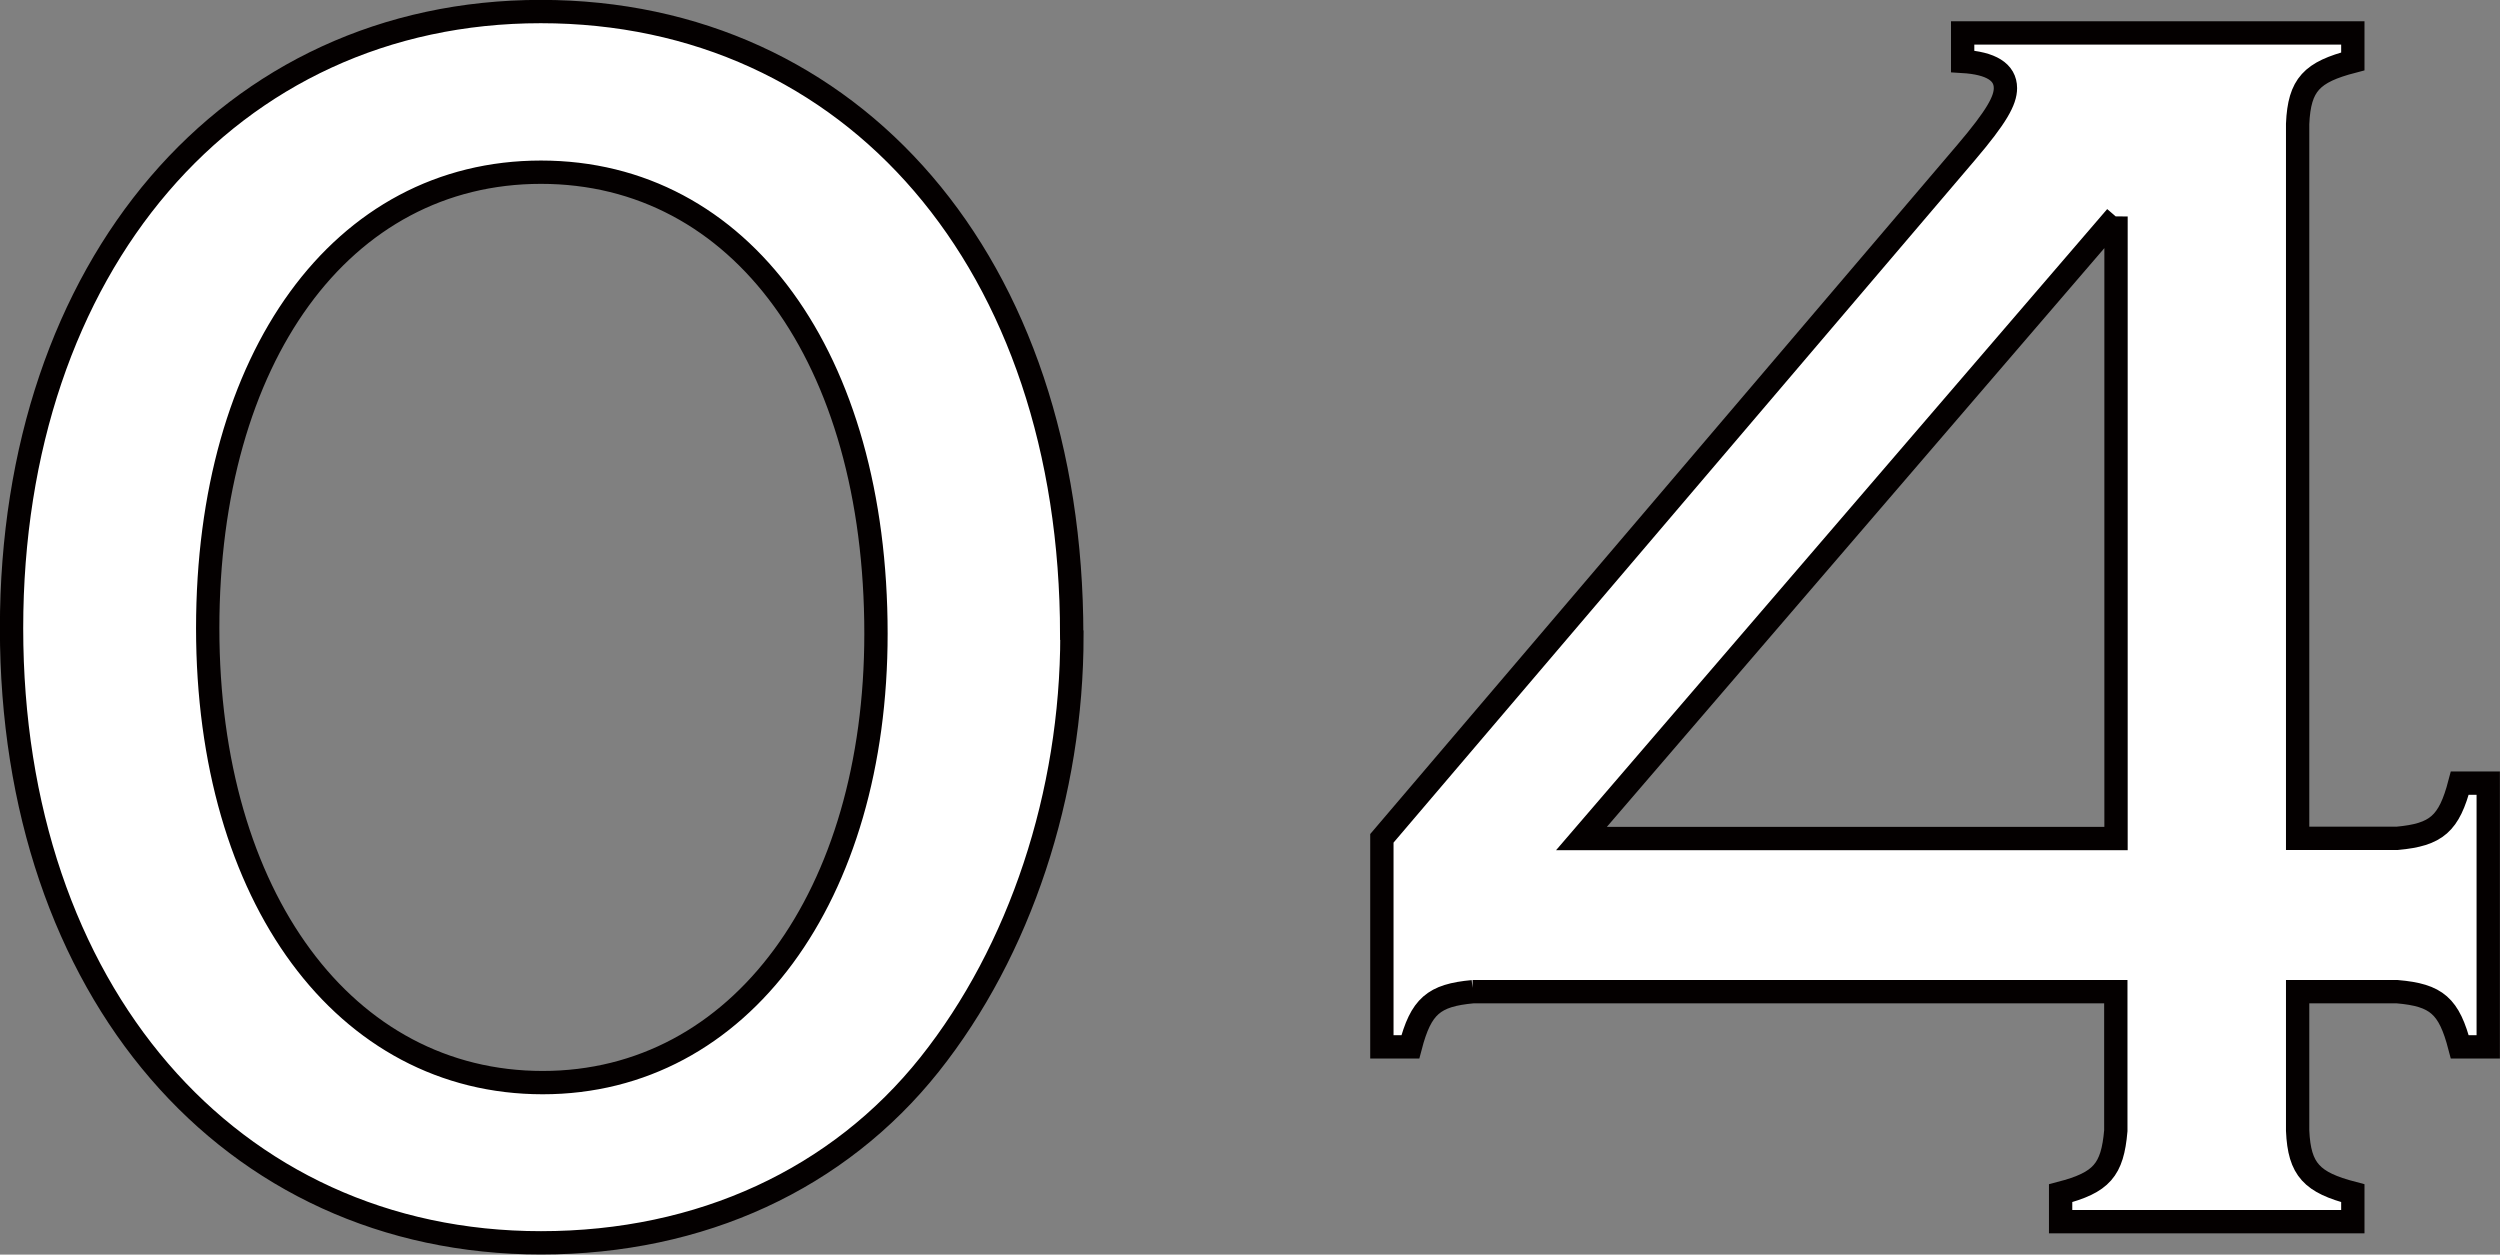 <?xml version="1.0" encoding="UTF-8"?><svg id="_レイヤー_2" xmlns="http://www.w3.org/2000/svg" width="116.87" height="58.65" viewBox="0 0 116.87 58.65"><rect x="0" y="0" width="116.87" height="58.65" fill="#808080" stroke="none"/><defs><style>.cls-1{fill:#fff;stroke:#040000;stroke-miterlimit:10;stroke-width:1.09px;}</style></defs><g id="_レイヤー_1-2"><path class="cls-1" d="m50.11,29.7c0,7.41-2.42,14.74-6.66,20.07-4.25,5.33-10.66,8.33-18.16,8.33C10.71,58.1.54,46.27.54,29.37S10.71.54,25.28.54s24.82,11.74,24.82,29.15Zm-40.4-.33c0,12.58,6.41,21.24,15.66,21.24s15.58-8.75,15.58-20.99c0-12.91-6.33-21.57-15.66-21.57s-15.58,8.66-15.58,21.32Z"/><path class="cls-1" d="m68.85,46.36c-1.83.17-2.42.67-2.92,2.58h-1.33v-9.75L91.92,7.12c1.42-1.67,1.83-2.42,1.83-3,0-.75-.67-1.17-2-1.25v-1.33h18.24v1.33c-1.92.5-2.5,1.08-2.58,2.92v33.4h4.66c1.83-.17,2.42-.67,2.92-2.58h1.33v12.33h-1.33c-.5-1.92-1.08-2.42-2.92-2.58h-4.66v6.5c.08,1.83.67,2.42,2.58,2.92v1.33h-13.66v-1.33c1.92-.5,2.42-1.08,2.58-2.92v-6.5h-30.07Zm30.07-36.23l-24.99,29.07h24.99V10.12Z"/></g></svg>